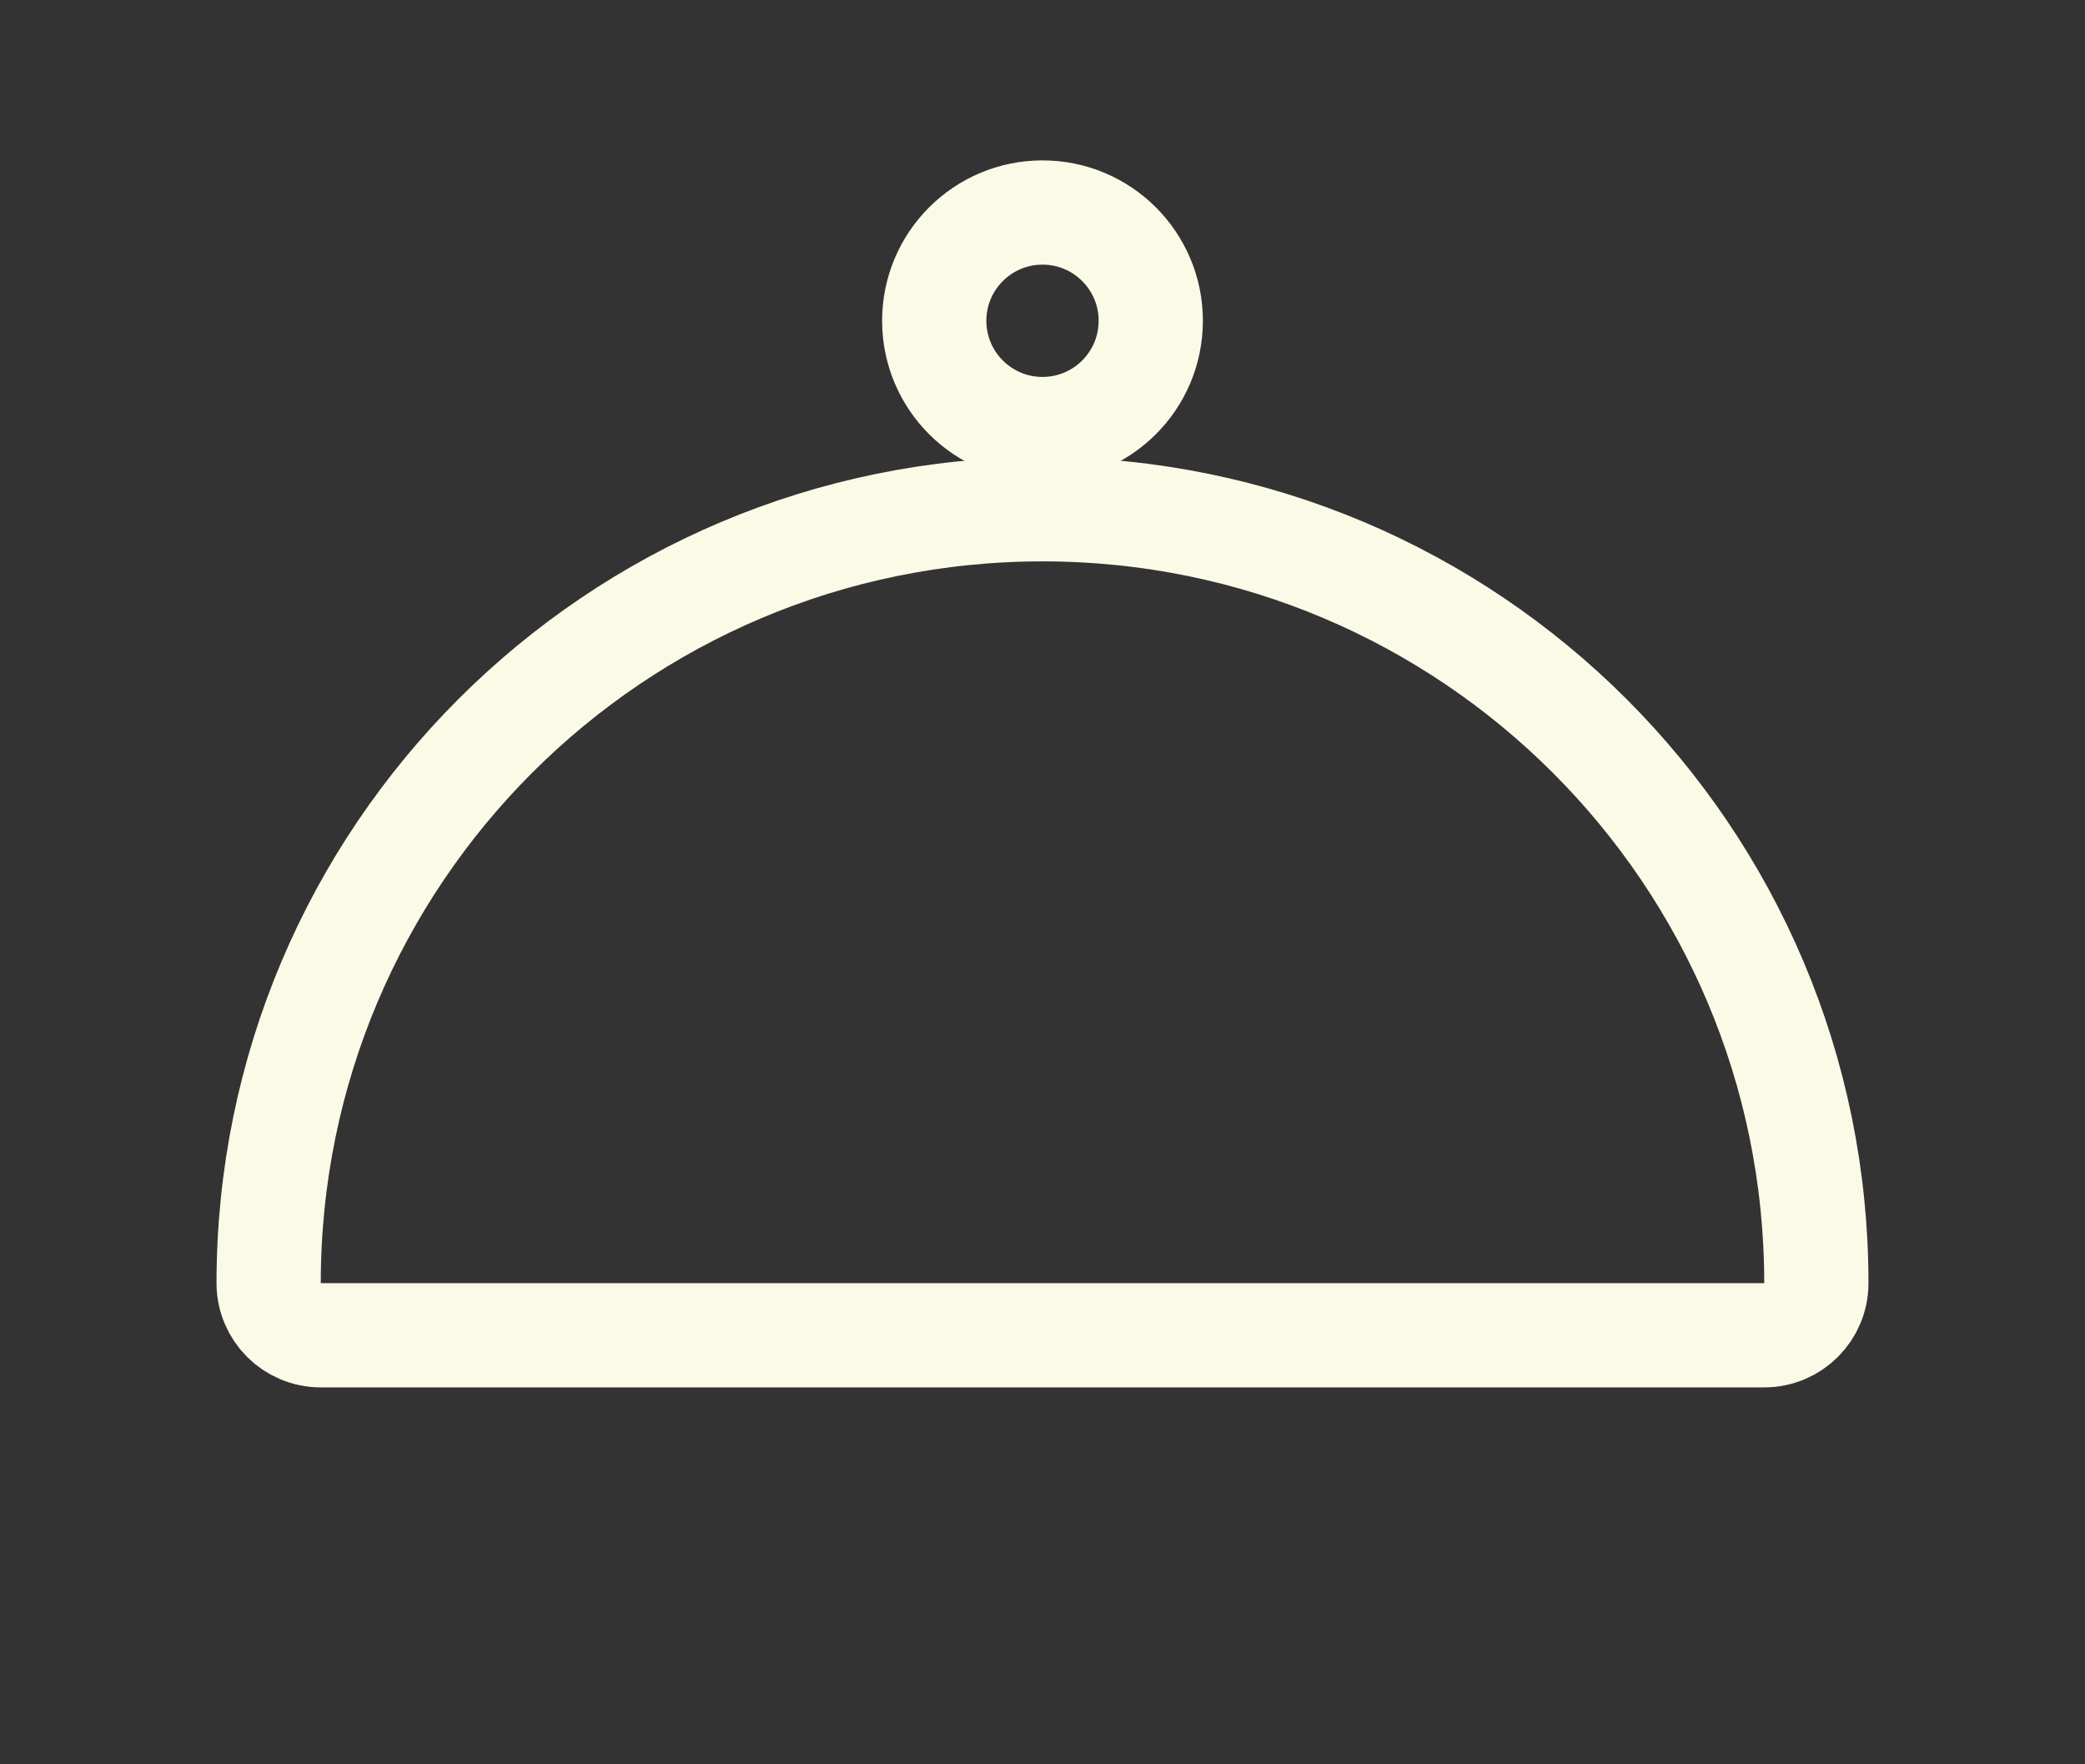 <svg width="26" height="22" viewBox="0 0 26 22" fill="none" xmlns="http://www.w3.org/2000/svg">
<rect x="0" y="0" width="26" height="22" fill="#333333" stroke="none"/>
<path d="M3.35 16C3.35 16.359 3.641 16.65 4 16.65H22C22.359 16.65 22.65 16.359 22.65 16C22.65 10.671 18.329 6.35 13 6.35C7.67 6.35 3.35 10.671 3.35 16Z" stroke="#FAFAE7" stroke-width="1.3" stroke-linejoin="round"/>
<circle cx="13" cy="4" r="1.35" stroke="#FAFAE7" stroke-width="1.3"/>
</svg>
